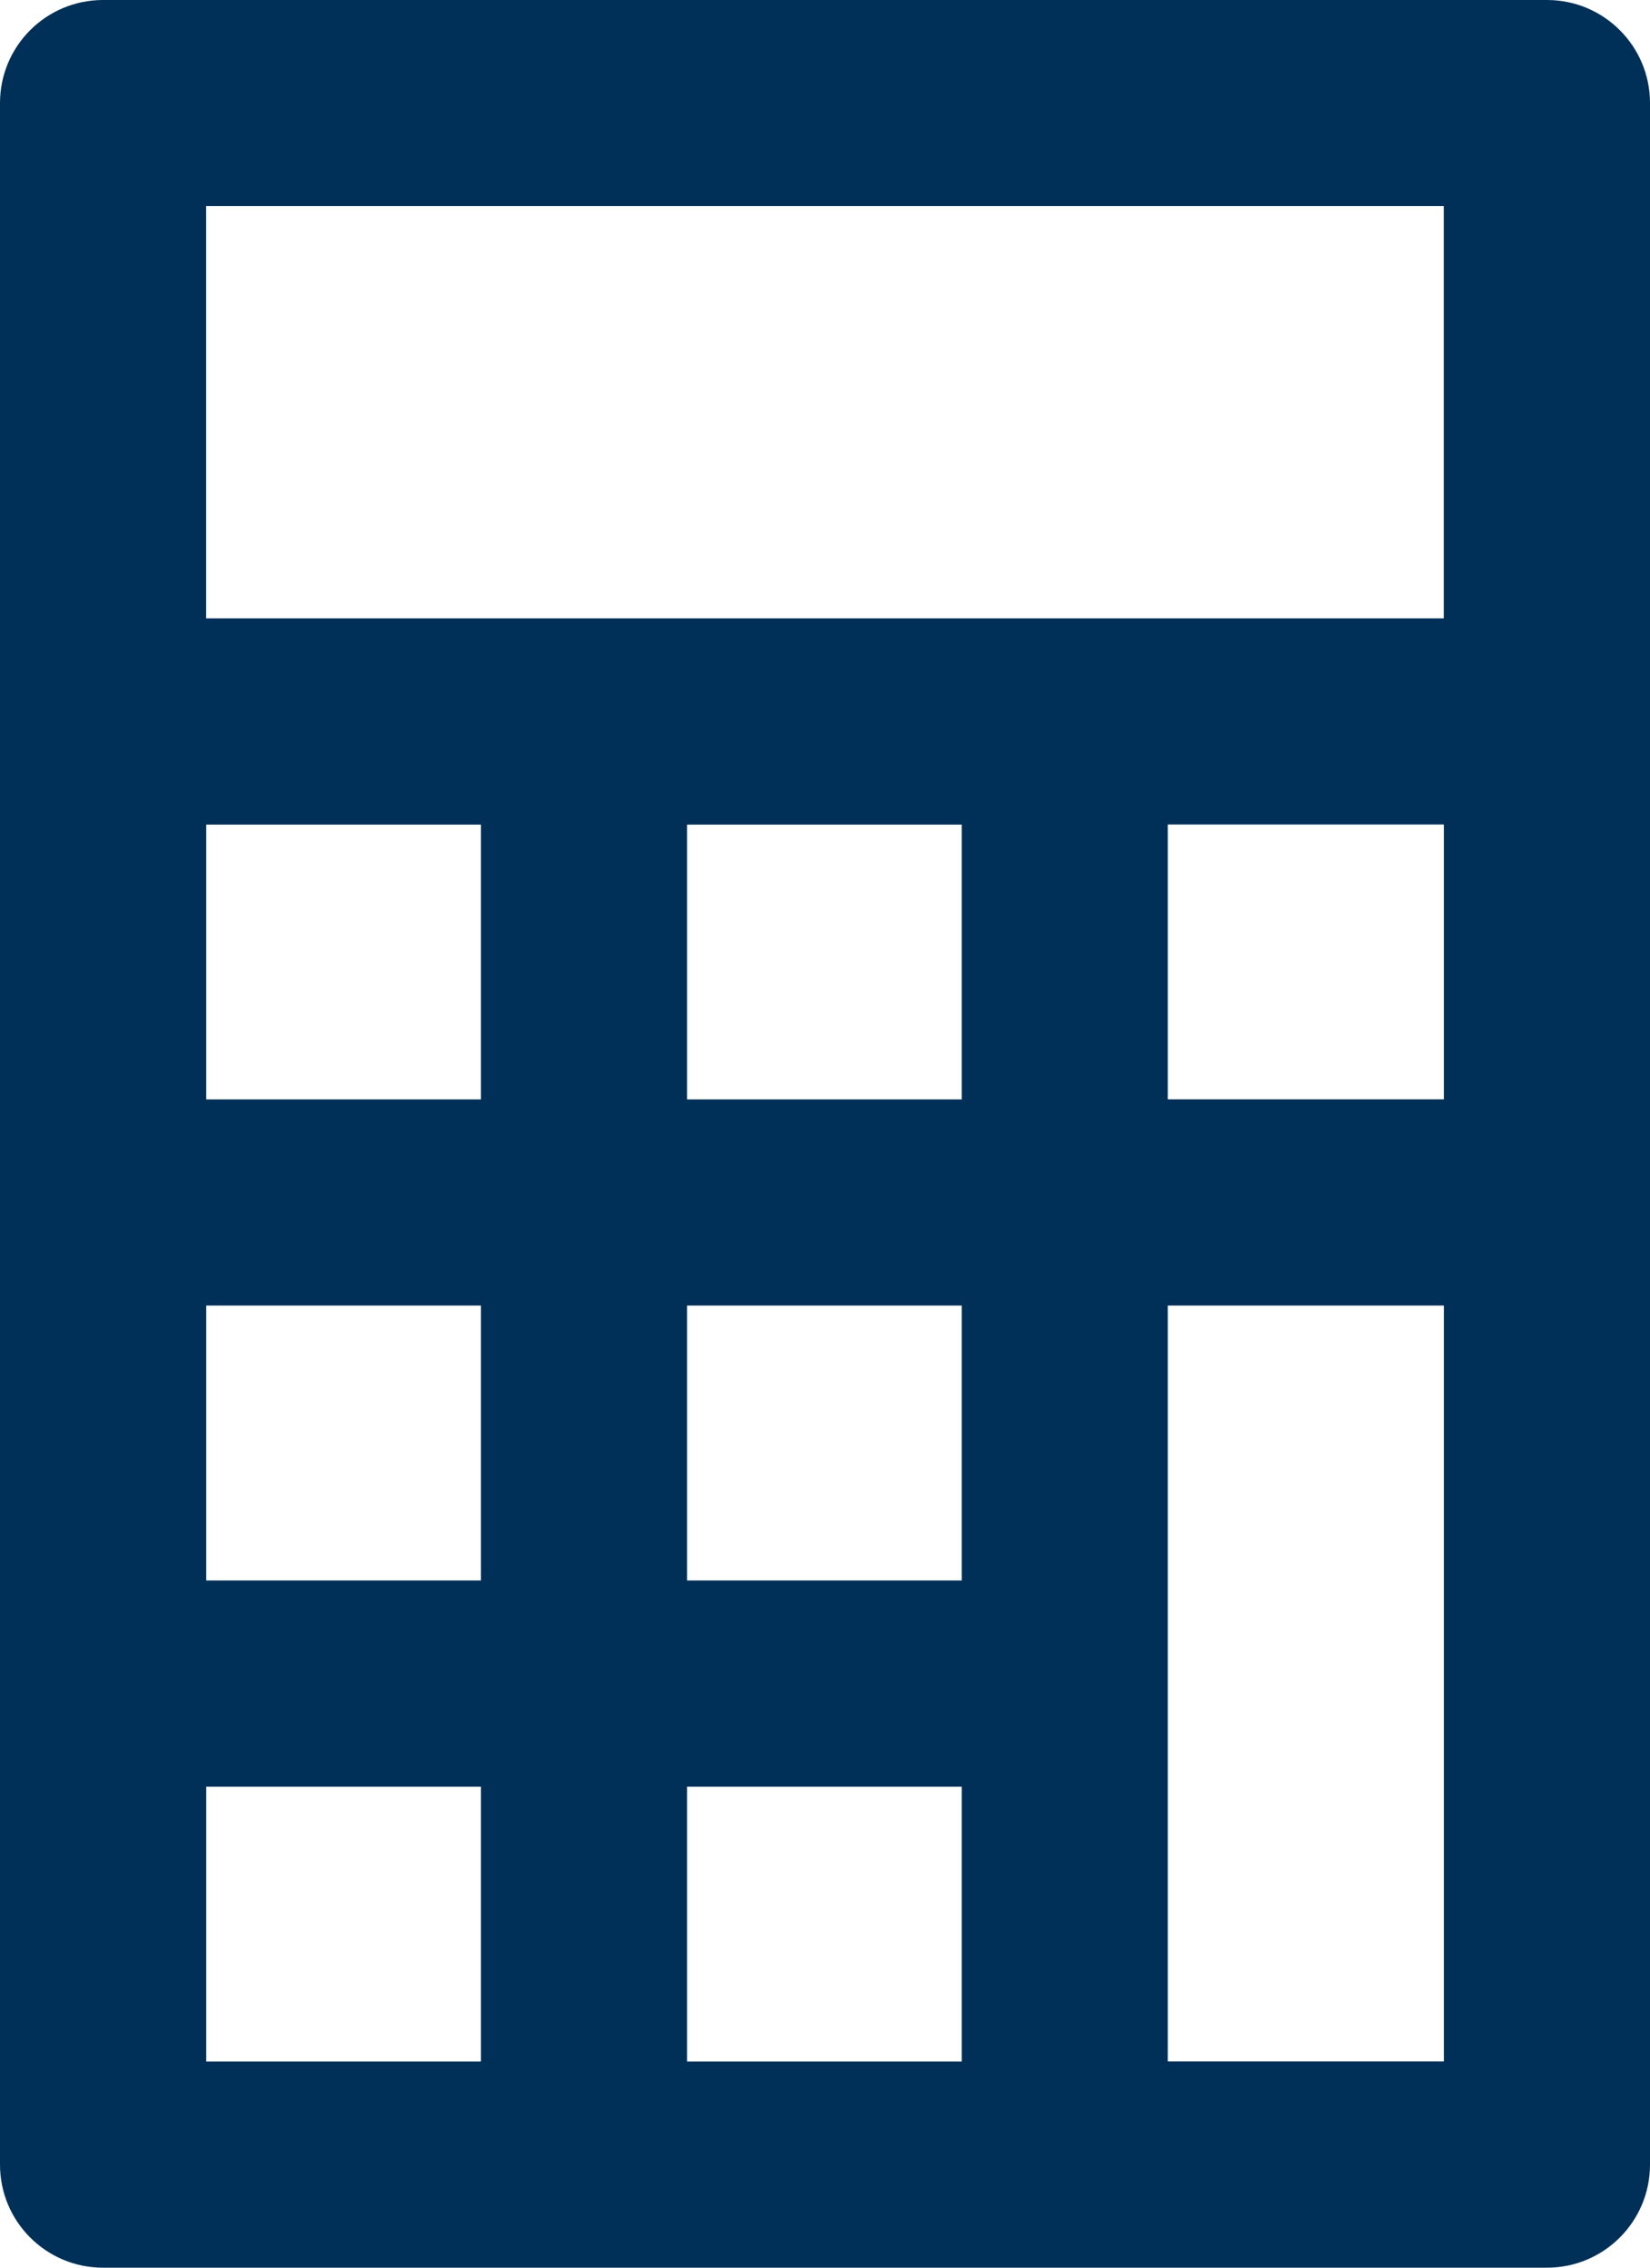 <svg width="16" height="21.981" version="1.1" viewBox="0 0 16 21.981" xmlns="http://www.w3.org/2000/svg">
 <path d="m15.001 0h-14.002c-0.552 0-0.999 0.447-0.999 0.999v19.983c0 0.552 0.447 0.999 0.999 0.999h14.002c0.552 0 0.999-0.447 0.999-0.999v-19.983c4e-5 -0.552-0.447-0.999-0.999-0.999zm-10.338 19.983h-2.664v-2.664h2.664zm0-4.663h-2.664v-2.665h2.664zm0-4.663h-2.664v-2.664h2.664zm4.663 9.326h-2.664v-2.664h2.664zm0-4.663h-2.664v-2.665h2.664zm0-4.663h-2.664v-2.664h2.664zm-3.664-4.663h-3.664v-3.997h12.003v3.997zm5.662 1.998h2.678v2.664h-2.678zm2.678 11.99h-2.678v-7.327h2.678v7.327z" fill="#003057" stroke-width=".021"/>
</svg>
